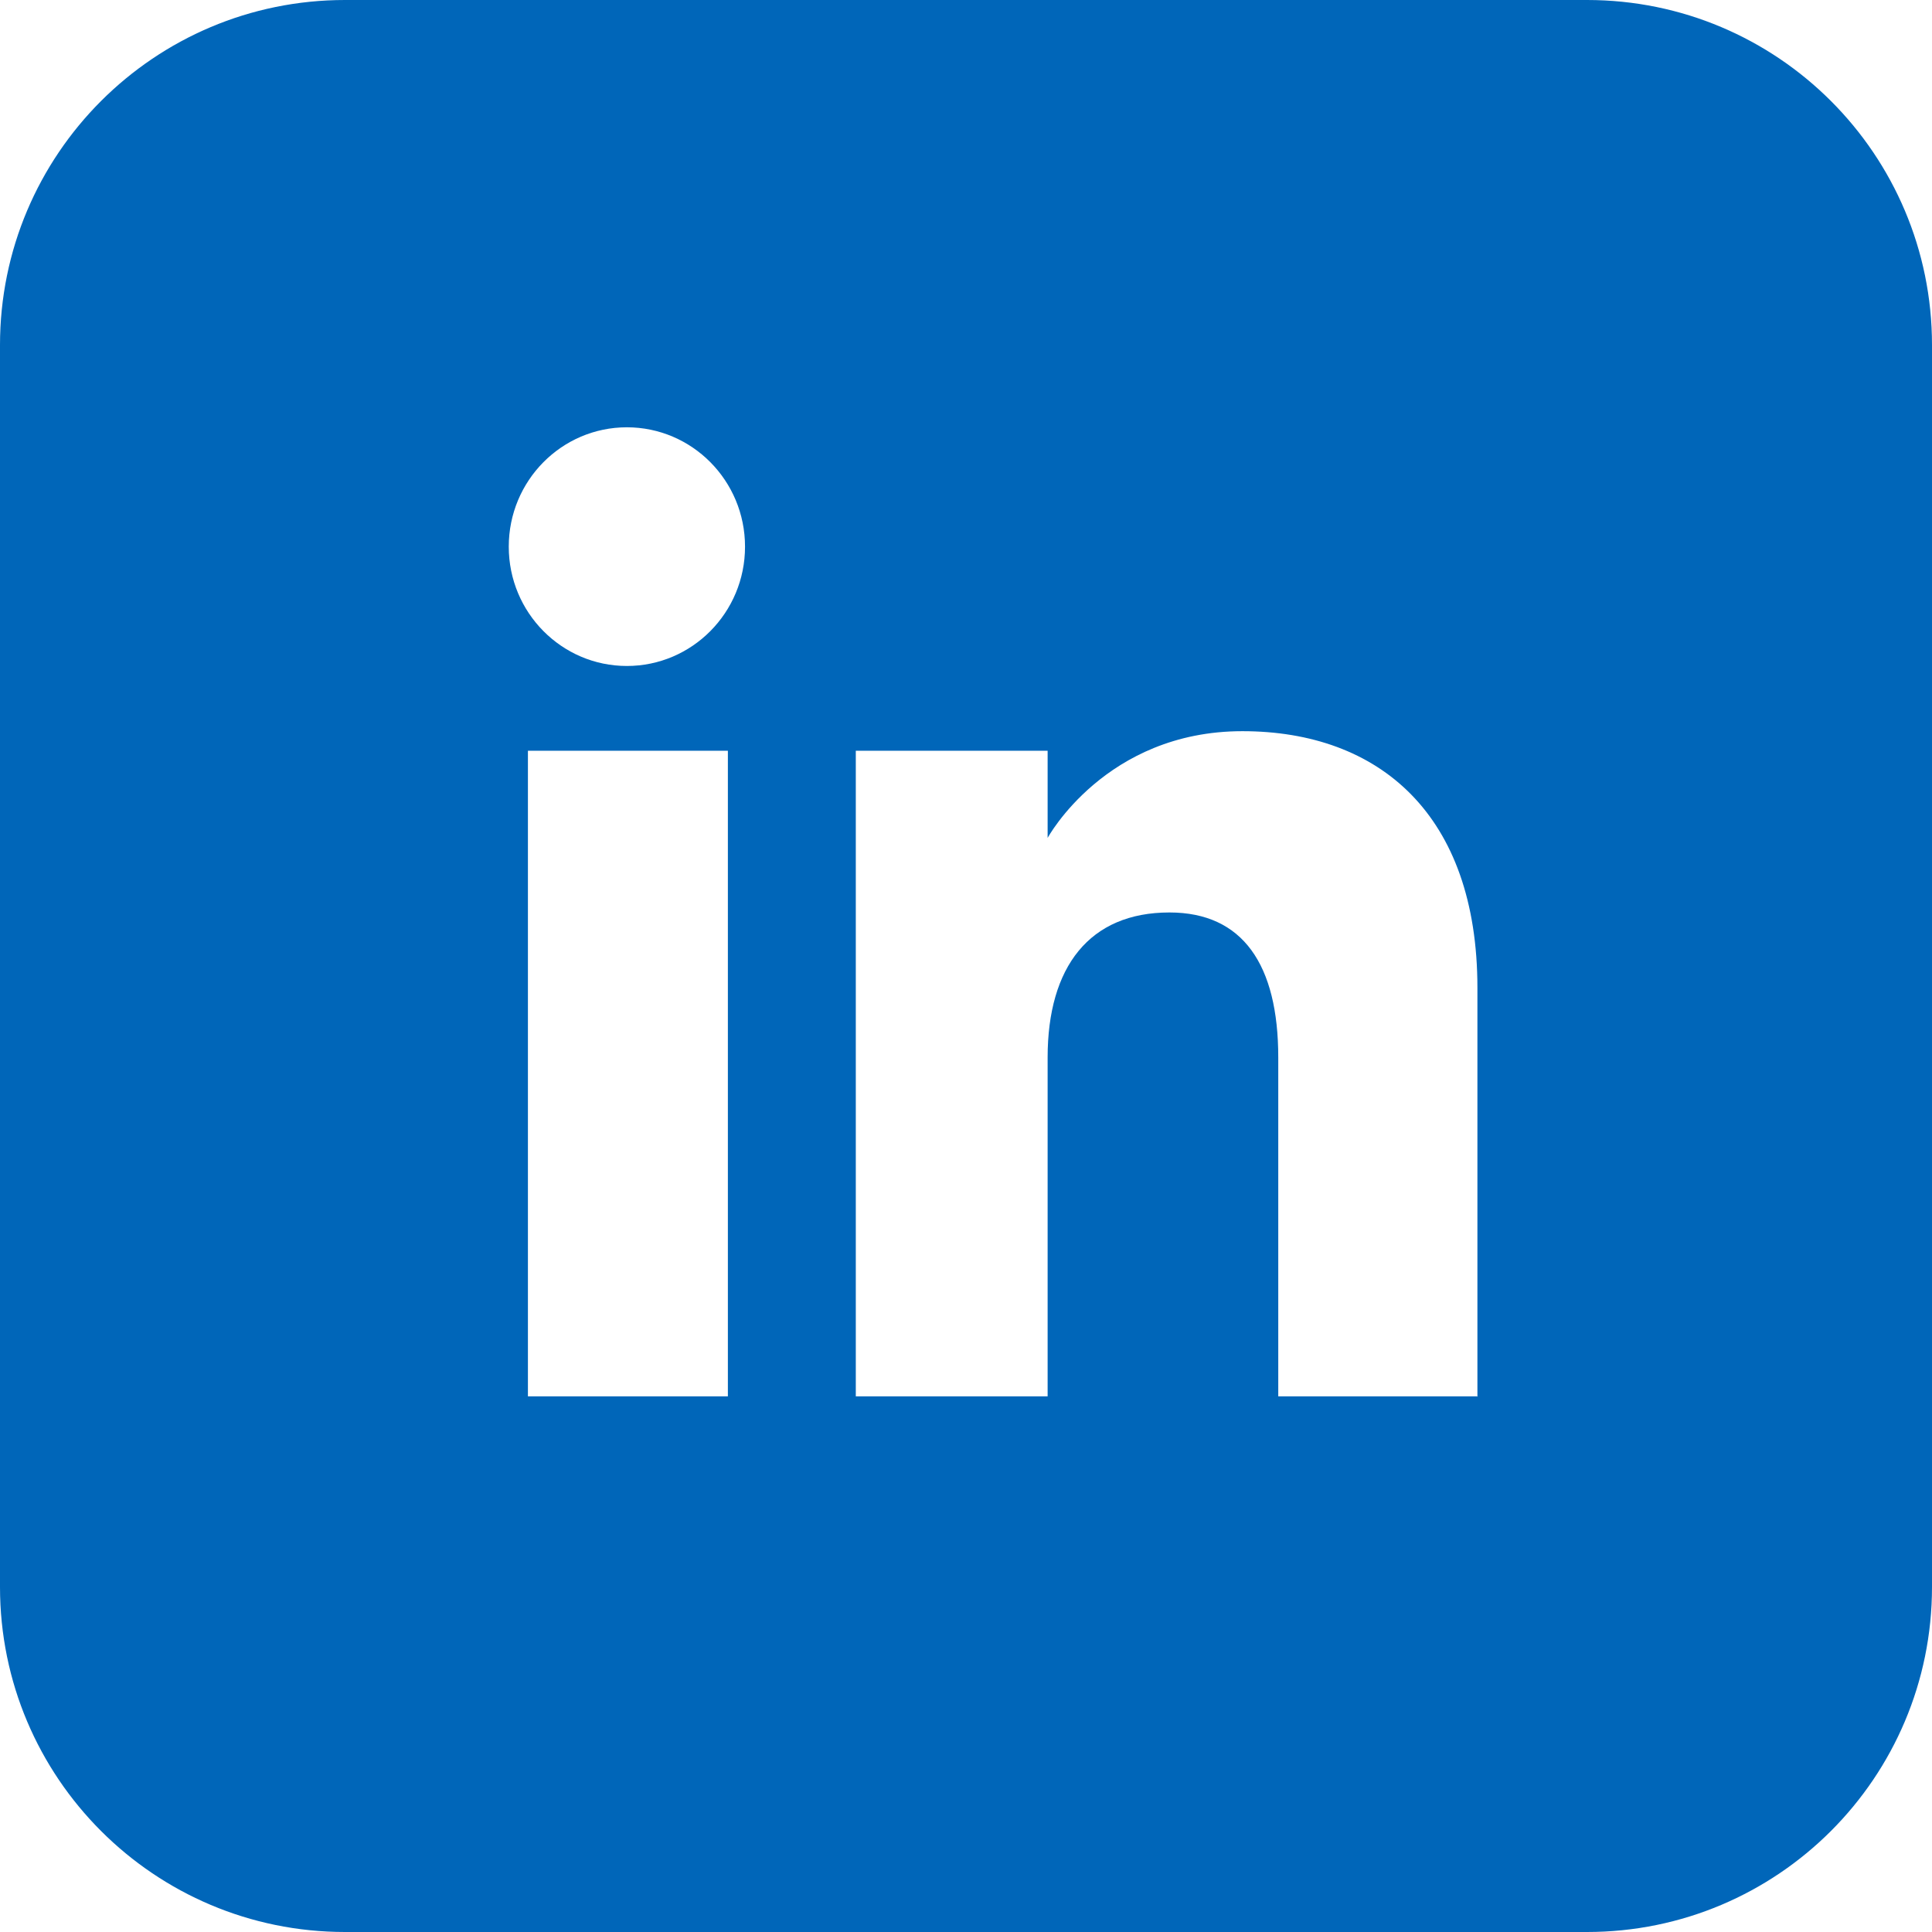 <svg width="24" height="24" viewBox="0 0 24 24" fill="none" xmlns="http://www.w3.org/2000/svg">
<g clip-path="url(#clip0_215_124)">
<path d="M19.714 0H4.286C1.918 0 0 1.918 0 4.286V19.714C0 22.082 1.918 24 4.286 24H19.714C22.082 24 24 22.082 24 19.714V4.286C24 1.918 22.082 0 19.714 0ZM9.042 17.346H6.558V9.326H9.042V17.346ZM7.787 8.273C6.978 8.273 6.32 7.61 6.32 6.791C6.32 5.971 6.978 5.308 7.787 5.308C8.597 5.308 9.255 5.971 9.255 6.791C9.255 7.61 8.597 8.273 7.787 8.273ZM18.348 17.346H15.879V13.136C15.879 11.982 15.438 11.335 14.527 11.335C13.536 11.335 13.014 12.008 13.014 13.136V17.346H10.631V9.326H13.014V10.409C13.014 10.409 13.733 9.083 15.433 9.083C17.134 9.083 18.353 10.12 18.353 12.271V17.351L18.348 17.346Z" fill="#0066B9"/>
</g>
<defs>
<clipPath id="clip0_215_124">
<rect width="24" height="24" fill="white"/>
</clipPath>
</defs>
</svg>
